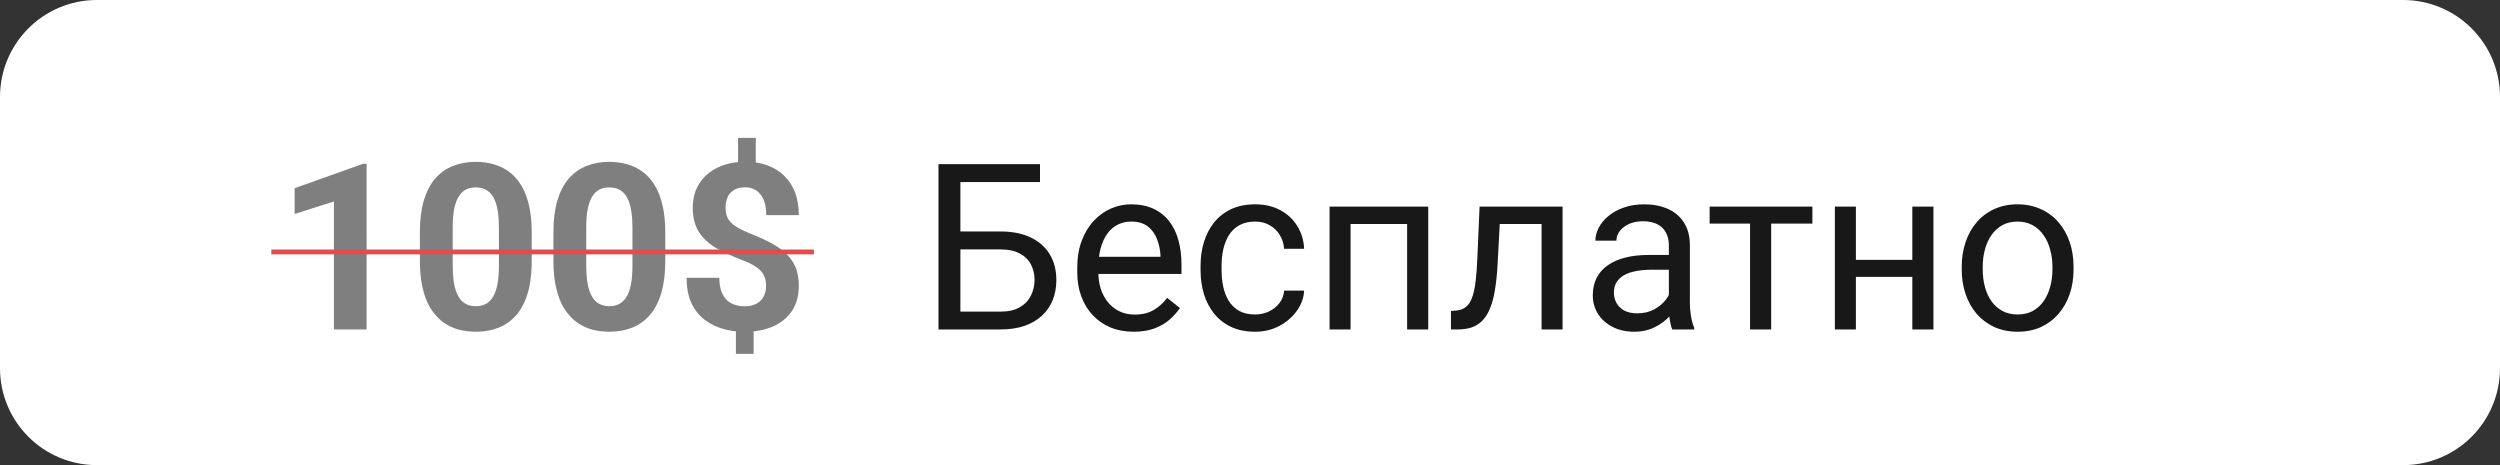 <?xml version="1.0" encoding="UTF-8"?> <svg xmlns="http://www.w3.org/2000/svg" width="516" height="96" viewBox="0 0 516 96" fill="none"><rect x="0" y="0" width="516" height="96" fill="#333333" stroke="none"/> <g clip-path="url(#clip0_63_86)"> <path d="M496 0H20C8.954 0 0 8.954 0 20V76C0 87.046 8.954 96 20 96H496C507.046 96 516 87.046 516 76V20C516 8.954 507.046 0 496 0Z" fill="white"></path> <path d="M214.656 33.875V37.578H198.203V68H193.703V33.875H214.656ZM197.148 47.773H206.453C208.953 47.773 211.062 48.195 212.781 49.039C214.5 49.867 215.805 51.031 216.695 52.531C217.586 54.031 218.031 55.789 218.031 57.805C218.031 59.305 217.781 60.68 217.281 61.93C216.781 63.164 216.039 64.242 215.055 65.164C214.07 66.07 212.859 66.773 211.422 67.273C209.984 67.758 208.328 68 206.453 68H193.703V33.875H198.227V64.32H206.453C208.125 64.32 209.477 64.016 210.508 63.406C211.555 62.781 212.32 61.969 212.805 60.969C213.289 59.969 213.531 58.898 213.531 57.758C213.531 56.617 213.289 55.57 212.805 54.617C212.32 53.664 211.555 52.906 210.508 52.344C209.477 51.766 208.125 51.477 206.453 51.477H197.148V47.773ZM233.992 68.469C232.227 68.469 230.625 68.172 229.188 67.578C227.766 66.969 226.539 66.117 225.508 65.023C224.492 63.93 223.711 62.633 223.164 61.133C222.617 59.633 222.344 57.992 222.344 56.211V55.227C222.344 53.164 222.648 51.328 223.258 49.719C223.867 48.094 224.695 46.719 225.742 45.594C226.789 44.469 227.977 43.617 229.305 43.039C230.633 42.461 232.008 42.172 233.43 42.172C235.242 42.172 236.805 42.484 238.117 43.109C239.445 43.734 240.531 44.609 241.375 45.734C242.219 46.844 242.844 48.156 243.25 49.672C243.656 51.172 243.859 52.812 243.859 54.594V56.539H224.922V53H239.523V52.672C239.461 51.547 239.227 50.453 238.82 49.391C238.43 48.328 237.805 47.453 236.945 46.766C236.086 46.078 234.914 45.734 233.43 45.734C232.445 45.734 231.539 45.945 230.711 46.367C229.883 46.773 229.172 47.383 228.578 48.195C227.984 49.008 227.523 50 227.195 51.172C226.867 52.344 226.703 53.695 226.703 55.227V56.211C226.703 57.414 226.867 58.547 227.195 59.609C227.539 60.656 228.031 61.578 228.672 62.375C229.328 63.172 230.117 63.797 231.039 64.25C231.977 64.703 233.039 64.93 234.227 64.93C235.758 64.93 237.055 64.617 238.117 63.992C239.18 63.367 240.109 62.531 240.906 61.484L243.531 63.57C242.984 64.398 242.289 65.188 241.445 65.938C240.602 66.688 239.562 67.297 238.328 67.766C237.109 68.234 235.664 68.469 233.992 68.469ZM259.07 64.906C260.102 64.906 261.055 64.695 261.93 64.273C262.805 63.852 263.523 63.273 264.086 62.539C264.648 61.789 264.969 60.938 265.047 59.984H269.172C269.094 61.484 268.586 62.883 267.648 64.18C266.727 65.461 265.516 66.5 264.016 67.297C262.516 68.078 260.867 68.469 259.07 68.469C257.164 68.469 255.5 68.133 254.078 67.461C252.672 66.789 251.5 65.867 250.562 64.695C249.641 63.523 248.945 62.18 248.477 60.664C248.023 59.133 247.797 57.516 247.797 55.812V54.828C247.797 53.125 248.023 51.516 248.477 50C248.945 48.469 249.641 47.117 250.562 45.945C251.5 44.773 252.672 43.852 254.078 43.18C255.5 42.508 257.164 42.172 259.07 42.172C261.055 42.172 262.789 42.578 264.273 43.391C265.758 44.188 266.922 45.281 267.766 46.672C268.625 48.047 269.094 49.609 269.172 51.359H265.047C264.969 50.312 264.672 49.367 264.156 48.523C263.656 47.68 262.969 47.008 262.094 46.508C261.234 45.992 260.227 45.734 259.07 45.734C257.742 45.734 256.625 46 255.719 46.531C254.828 47.047 254.117 47.75 253.586 48.641C253.07 49.516 252.695 50.492 252.461 51.57C252.242 52.633 252.133 53.719 252.133 54.828V55.812C252.133 56.922 252.242 58.016 252.461 59.094C252.68 60.172 253.047 61.148 253.562 62.023C254.094 62.898 254.805 63.602 255.695 64.133C256.602 64.648 257.727 64.906 259.07 64.906ZM290.945 42.641V46.227H278.125V42.641H290.945ZM278.758 42.641V68H274.422V42.641H278.758ZM294.789 42.641V68H290.43V42.641H294.789ZM318.695 42.641V46.227H306.438V42.641H318.695ZM322.516 42.641V68H318.18V42.641H322.516ZM305.383 42.641H309.742L309.086 54.875C308.977 56.766 308.797 58.438 308.547 59.891C308.312 61.328 307.984 62.562 307.562 63.594C307.156 64.625 306.641 65.469 306.016 66.125C305.406 66.766 304.672 67.242 303.812 67.555C302.953 67.852 301.961 68 300.836 68H299.477V64.18L300.414 64.109C301.086 64.062 301.656 63.906 302.125 63.641C302.609 63.375 303.016 62.984 303.344 62.469C303.672 61.938 303.938 61.258 304.141 60.43C304.359 59.602 304.523 58.617 304.633 57.477C304.758 56.336 304.852 55.008 304.914 53.492L305.383 42.641ZM344.453 63.664V50.609C344.453 49.609 344.25 48.742 343.844 48.008C343.453 47.258 342.859 46.68 342.062 46.273C341.266 45.867 340.281 45.664 339.109 45.664C338.016 45.664 337.055 45.852 336.227 46.227C335.414 46.602 334.773 47.094 334.305 47.703C333.852 48.312 333.625 48.969 333.625 49.672H329.289C329.289 48.766 329.523 47.867 329.992 46.977C330.461 46.086 331.133 45.281 332.008 44.562C332.898 43.828 333.961 43.25 335.195 42.828C336.445 42.391 337.836 42.172 339.367 42.172C341.211 42.172 342.836 42.484 344.242 43.109C345.664 43.734 346.773 44.68 347.57 45.945C348.383 47.195 348.789 48.766 348.789 50.656V62.469C348.789 63.312 348.859 64.211 349 65.164C349.156 66.117 349.383 66.938 349.68 67.625V68H345.156C344.938 67.5 344.766 66.836 344.641 66.008C344.516 65.164 344.453 64.383 344.453 63.664ZM345.203 52.625L345.25 55.672H340.867C339.633 55.672 338.531 55.773 337.562 55.977C336.594 56.164 335.781 56.453 335.125 56.844C334.469 57.234 333.969 57.727 333.625 58.32C333.281 58.898 333.109 59.578 333.109 60.359C333.109 61.156 333.289 61.883 333.648 62.539C334.008 63.195 334.547 63.719 335.266 64.109C336 64.484 336.898 64.672 337.961 64.672C339.289 64.672 340.461 64.391 341.477 63.828C342.492 63.266 343.297 62.578 343.891 61.766C344.5 60.953 344.828 60.164 344.875 59.398L346.727 61.484C346.617 62.141 346.32 62.867 345.836 63.664C345.352 64.461 344.703 65.227 343.891 65.961C343.094 66.68 342.141 67.281 341.031 67.766C339.938 68.234 338.703 68.469 337.328 68.469C335.609 68.469 334.102 68.133 332.805 67.461C331.523 66.789 330.523 65.891 329.805 64.766C329.102 63.625 328.75 62.352 328.75 60.945C328.75 59.586 329.016 58.391 329.547 57.359C330.078 56.312 330.844 55.445 331.844 54.758C332.844 54.055 334.047 53.523 335.453 53.164C336.859 52.805 338.43 52.625 340.164 52.625H345.203ZM365.57 42.641V68H361.211V42.641H365.57ZM374.078 42.641V46.156H352.867V42.641H374.078ZM395.547 53.633V57.148H382.141V53.633H395.547ZM383.055 42.641V68H378.719V42.641H383.055ZM399.062 42.641V68H394.703V42.641H399.062ZM404.898 55.602V55.062C404.898 53.234 405.164 51.539 405.695 49.977C406.227 48.398 406.992 47.031 407.992 45.875C408.992 44.703 410.203 43.797 411.625 43.156C413.047 42.5 414.641 42.172 416.406 42.172C418.188 42.172 419.789 42.5 421.211 43.156C422.648 43.797 423.867 44.703 424.867 45.875C425.883 47.031 426.656 48.398 427.188 49.977C427.719 51.539 427.984 53.234 427.984 55.062V55.602C427.984 57.43 427.719 59.125 427.188 60.688C426.656 62.25 425.883 63.617 424.867 64.789C423.867 65.945 422.656 66.852 421.234 67.508C419.828 68.148 418.234 68.469 416.453 68.469C414.672 68.469 413.07 68.148 411.648 67.508C410.227 66.852 409.008 65.945 407.992 64.789C406.992 63.617 406.227 62.25 405.695 60.688C405.164 59.125 404.898 57.43 404.898 55.602ZM409.234 55.062V55.602C409.234 56.867 409.383 58.062 409.68 59.188C409.977 60.297 410.422 61.281 411.016 62.141C411.625 63 412.383 63.68 413.289 64.18C414.195 64.664 415.25 64.906 416.453 64.906C417.641 64.906 418.68 64.664 419.57 64.18C420.477 63.68 421.227 63 421.82 62.141C422.414 61.281 422.859 60.297 423.156 59.188C423.469 58.062 423.625 56.867 423.625 55.602V55.062C423.625 53.812 423.469 52.633 423.156 51.523C422.859 50.398 422.406 49.406 421.797 48.547C421.203 47.672 420.453 46.984 419.547 46.484C418.656 45.984 417.609 45.734 416.406 45.734C415.219 45.734 414.172 45.984 413.266 46.484C412.375 46.984 411.625 47.672 411.016 48.547C410.422 49.406 409.977 50.398 409.68 51.523C409.383 52.633 409.234 53.812 409.234 55.062Z" fill="#181818"></path> <path d="M75.672 33.805V68H68.922V41.586L60.812 44.164V38.844L74.945 33.805H75.672ZM109.75 47.938V53.844C109.75 56.406 109.477 58.617 108.93 60.477C108.383 62.32 107.594 63.836 106.562 65.023C105.547 66.195 104.336 67.062 102.93 67.625C101.523 68.188 99.961 68.469 98.242 68.469C96.867 68.469 95.586 68.297 94.398 67.953C93.211 67.594 92.141 67.039 91.188 66.289C90.25 65.539 89.438 64.594 88.75 63.453C88.078 62.297 87.562 60.922 87.203 59.328C86.844 57.734 86.664 55.906 86.664 53.844V47.938C86.664 45.375 86.938 43.18 87.484 41.352C88.047 39.508 88.836 38 89.852 36.828C90.883 35.656 92.102 34.797 93.508 34.25C94.914 33.688 96.477 33.406 98.195 33.406C99.57 33.406 100.844 33.586 102.016 33.945C103.203 34.289 104.273 34.828 105.227 35.562C106.18 36.297 106.992 37.242 107.664 38.398C108.336 39.539 108.852 40.906 109.211 42.5C109.57 44.078 109.75 45.891 109.75 47.938ZM102.977 54.734V47.023C102.977 45.789 102.906 44.711 102.766 43.789C102.641 42.867 102.445 42.086 102.18 41.445C101.914 40.789 101.586 40.258 101.195 39.852C100.805 39.445 100.359 39.148 99.859 38.961C99.359 38.773 98.805 38.68 98.195 38.68C97.43 38.68 96.75 38.828 96.156 39.125C95.578 39.422 95.086 39.898 94.68 40.555C94.273 41.195 93.961 42.055 93.742 43.133C93.539 44.195 93.438 45.492 93.438 47.023V54.734C93.438 55.969 93.5 57.055 93.625 57.992C93.766 58.93 93.969 59.734 94.234 60.406C94.516 61.062 94.844 61.602 95.219 62.023C95.609 62.43 96.055 62.727 96.555 62.914C97.07 63.102 97.633 63.195 98.242 63.195C98.992 63.195 99.656 63.047 100.234 62.75C100.828 62.438 101.328 61.953 101.734 61.297C102.156 60.625 102.469 59.75 102.672 58.672C102.875 57.594 102.977 56.281 102.977 54.734ZM137.312 47.938V53.844C137.312 56.406 137.039 58.617 136.492 60.477C135.945 62.32 135.156 63.836 134.125 65.023C133.109 66.195 131.898 67.062 130.492 67.625C129.086 68.188 127.523 68.469 125.805 68.469C124.43 68.469 123.148 68.297 121.961 67.953C120.773 67.594 119.703 67.039 118.75 66.289C117.812 65.539 117 64.594 116.312 63.453C115.641 62.297 115.125 60.922 114.766 59.328C114.406 57.734 114.227 55.906 114.227 53.844V47.938C114.227 45.375 114.5 43.18 115.047 41.352C115.609 39.508 116.398 38 117.414 36.828C118.445 35.656 119.664 34.797 121.07 34.25C122.477 33.688 124.039 33.406 125.758 33.406C127.133 33.406 128.406 33.586 129.578 33.945C130.766 34.289 131.836 34.828 132.789 35.562C133.742 36.297 134.555 37.242 135.227 38.398C135.898 39.539 136.414 40.906 136.773 42.5C137.133 44.078 137.312 45.891 137.312 47.938ZM130.539 54.734V47.023C130.539 45.789 130.469 44.711 130.328 43.789C130.203 42.867 130.008 42.086 129.742 41.445C129.477 40.789 129.148 40.258 128.758 39.852C128.367 39.445 127.922 39.148 127.422 38.961C126.922 38.773 126.367 38.68 125.758 38.68C124.992 38.68 124.312 38.828 123.719 39.125C123.141 39.422 122.648 39.898 122.242 40.555C121.836 41.195 121.523 42.055 121.305 43.133C121.102 44.195 121 45.492 121 47.023V54.734C121 55.969 121.062 57.055 121.188 57.992C121.328 58.93 121.531 59.734 121.797 60.406C122.078 61.062 122.406 61.602 122.781 62.023C123.172 62.43 123.617 62.727 124.117 62.914C124.633 63.102 125.195 63.195 125.805 63.195C126.555 63.195 127.219 63.047 127.797 62.75C128.391 62.438 128.891 61.953 129.297 61.297C129.719 60.625 130.031 59.75 130.234 58.672C130.438 57.594 130.539 56.281 130.539 54.734ZM155.992 28.461V35.375H152.336V28.461H155.992ZM155.547 66.734V73.039H151.891V66.734H155.547ZM158.125 59.047C158.125 58.156 157.961 57.398 157.633 56.773C157.32 56.148 156.805 55.594 156.086 55.109C155.383 54.625 154.43 54.156 153.227 53.703C151.195 52.922 149.406 52.094 147.859 51.219C146.328 50.328 145.133 49.227 144.273 47.914C143.414 46.586 142.984 44.906 142.984 42.875C142.984 40.938 143.445 39.258 144.367 37.836C145.289 36.414 146.562 35.32 148.188 34.555C149.828 33.773 151.734 33.383 153.906 33.383C155.562 33.383 157.062 33.633 158.406 34.133C159.75 34.617 160.906 35.336 161.875 36.289C162.844 37.227 163.586 38.375 164.102 39.734C164.617 41.094 164.875 42.648 164.875 44.398H158.148C158.148 43.461 158.047 42.633 157.844 41.914C157.641 41.195 157.344 40.594 156.953 40.109C156.578 39.625 156.125 39.266 155.594 39.031C155.062 38.781 154.477 38.656 153.836 38.656C152.883 38.656 152.102 38.844 151.492 39.219C150.883 39.594 150.438 40.102 150.156 40.742C149.891 41.367 149.758 42.086 149.758 42.898C149.758 43.695 149.898 44.391 150.18 44.984C150.477 45.578 150.984 46.125 151.703 46.625C152.422 47.109 153.406 47.609 154.656 48.125C156.688 48.906 158.469 49.75 160 50.656C161.531 51.562 162.727 52.672 163.586 53.984C164.445 55.297 164.875 56.969 164.875 59C164.875 61.016 164.406 62.734 163.469 64.156C162.531 65.562 161.219 66.641 159.531 67.391C157.844 68.125 155.891 68.492 153.672 68.492C152.234 68.492 150.805 68.305 149.383 67.93C147.961 67.539 146.672 66.914 145.516 66.055C144.359 65.195 143.438 64.055 142.75 62.633C142.062 61.195 141.719 59.43 141.719 57.336H148.469C148.469 58.477 148.617 59.43 148.914 60.195C149.211 60.945 149.602 61.547 150.086 62C150.586 62.438 151.148 62.75 151.773 62.938C152.398 63.125 153.031 63.219 153.672 63.219C154.672 63.219 155.492 63.039 156.133 62.68C156.789 62.32 157.281 61.828 157.609 61.203C157.953 60.562 158.125 59.844 158.125 59.047Z" fill="black" fill-opacity="0.5"></path> <path d="M56 52H168" stroke="#E14D4D"></path> </g> <defs> <clipPath id="clip0_63_86"> <rect width="129" height="24" fill="white" transform="scale(4)"></rect> </clipPath> </defs> </svg> 